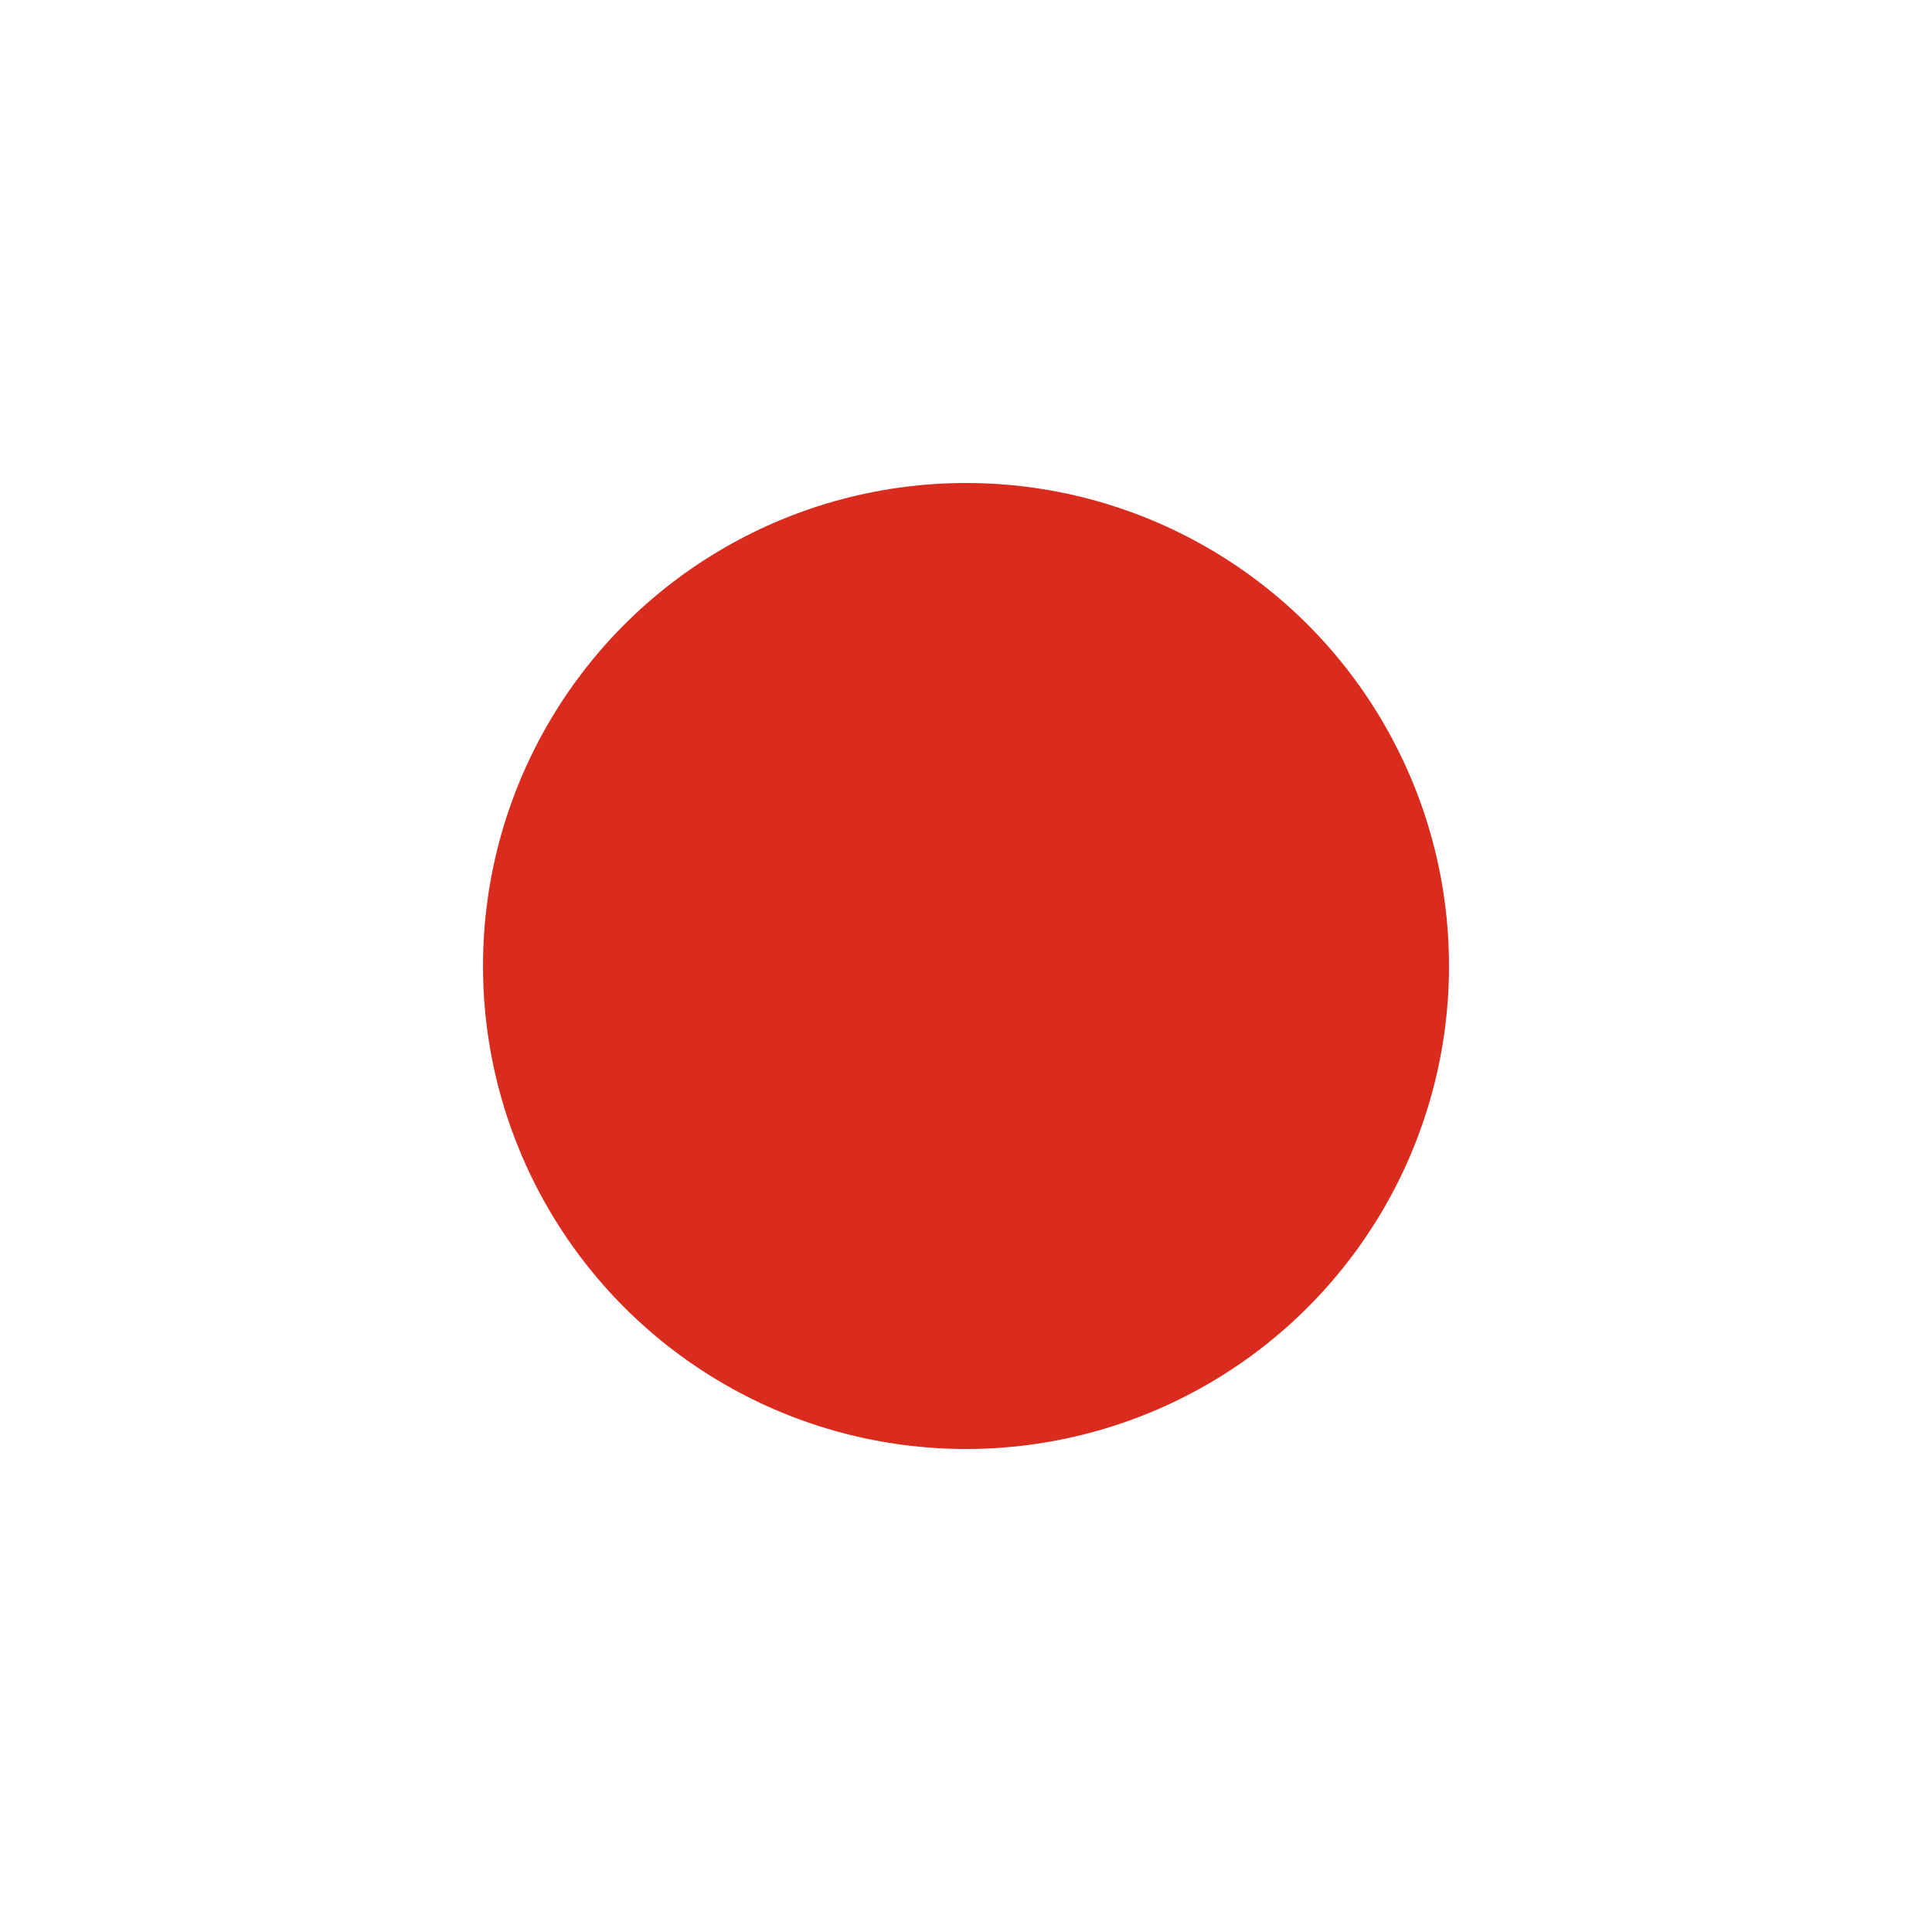 
      <svg className="blurred-svg" width="200" height="200" xmlns="http://www.w3.org/2000/svg" overflow="visible">
        <defs>
          <filter id="blurFilter" x="-50%" y="-50%" width="200%" height="200%" filterUnits="userSpaceOnUse">
            <feGaussianBlur stdDeviation="50" />
          </filter>
        </defs>
        <circle cx="100" cy="100" r="50" fill="#d92b1e" filter="url(#blurFilter)" />
      </svg>